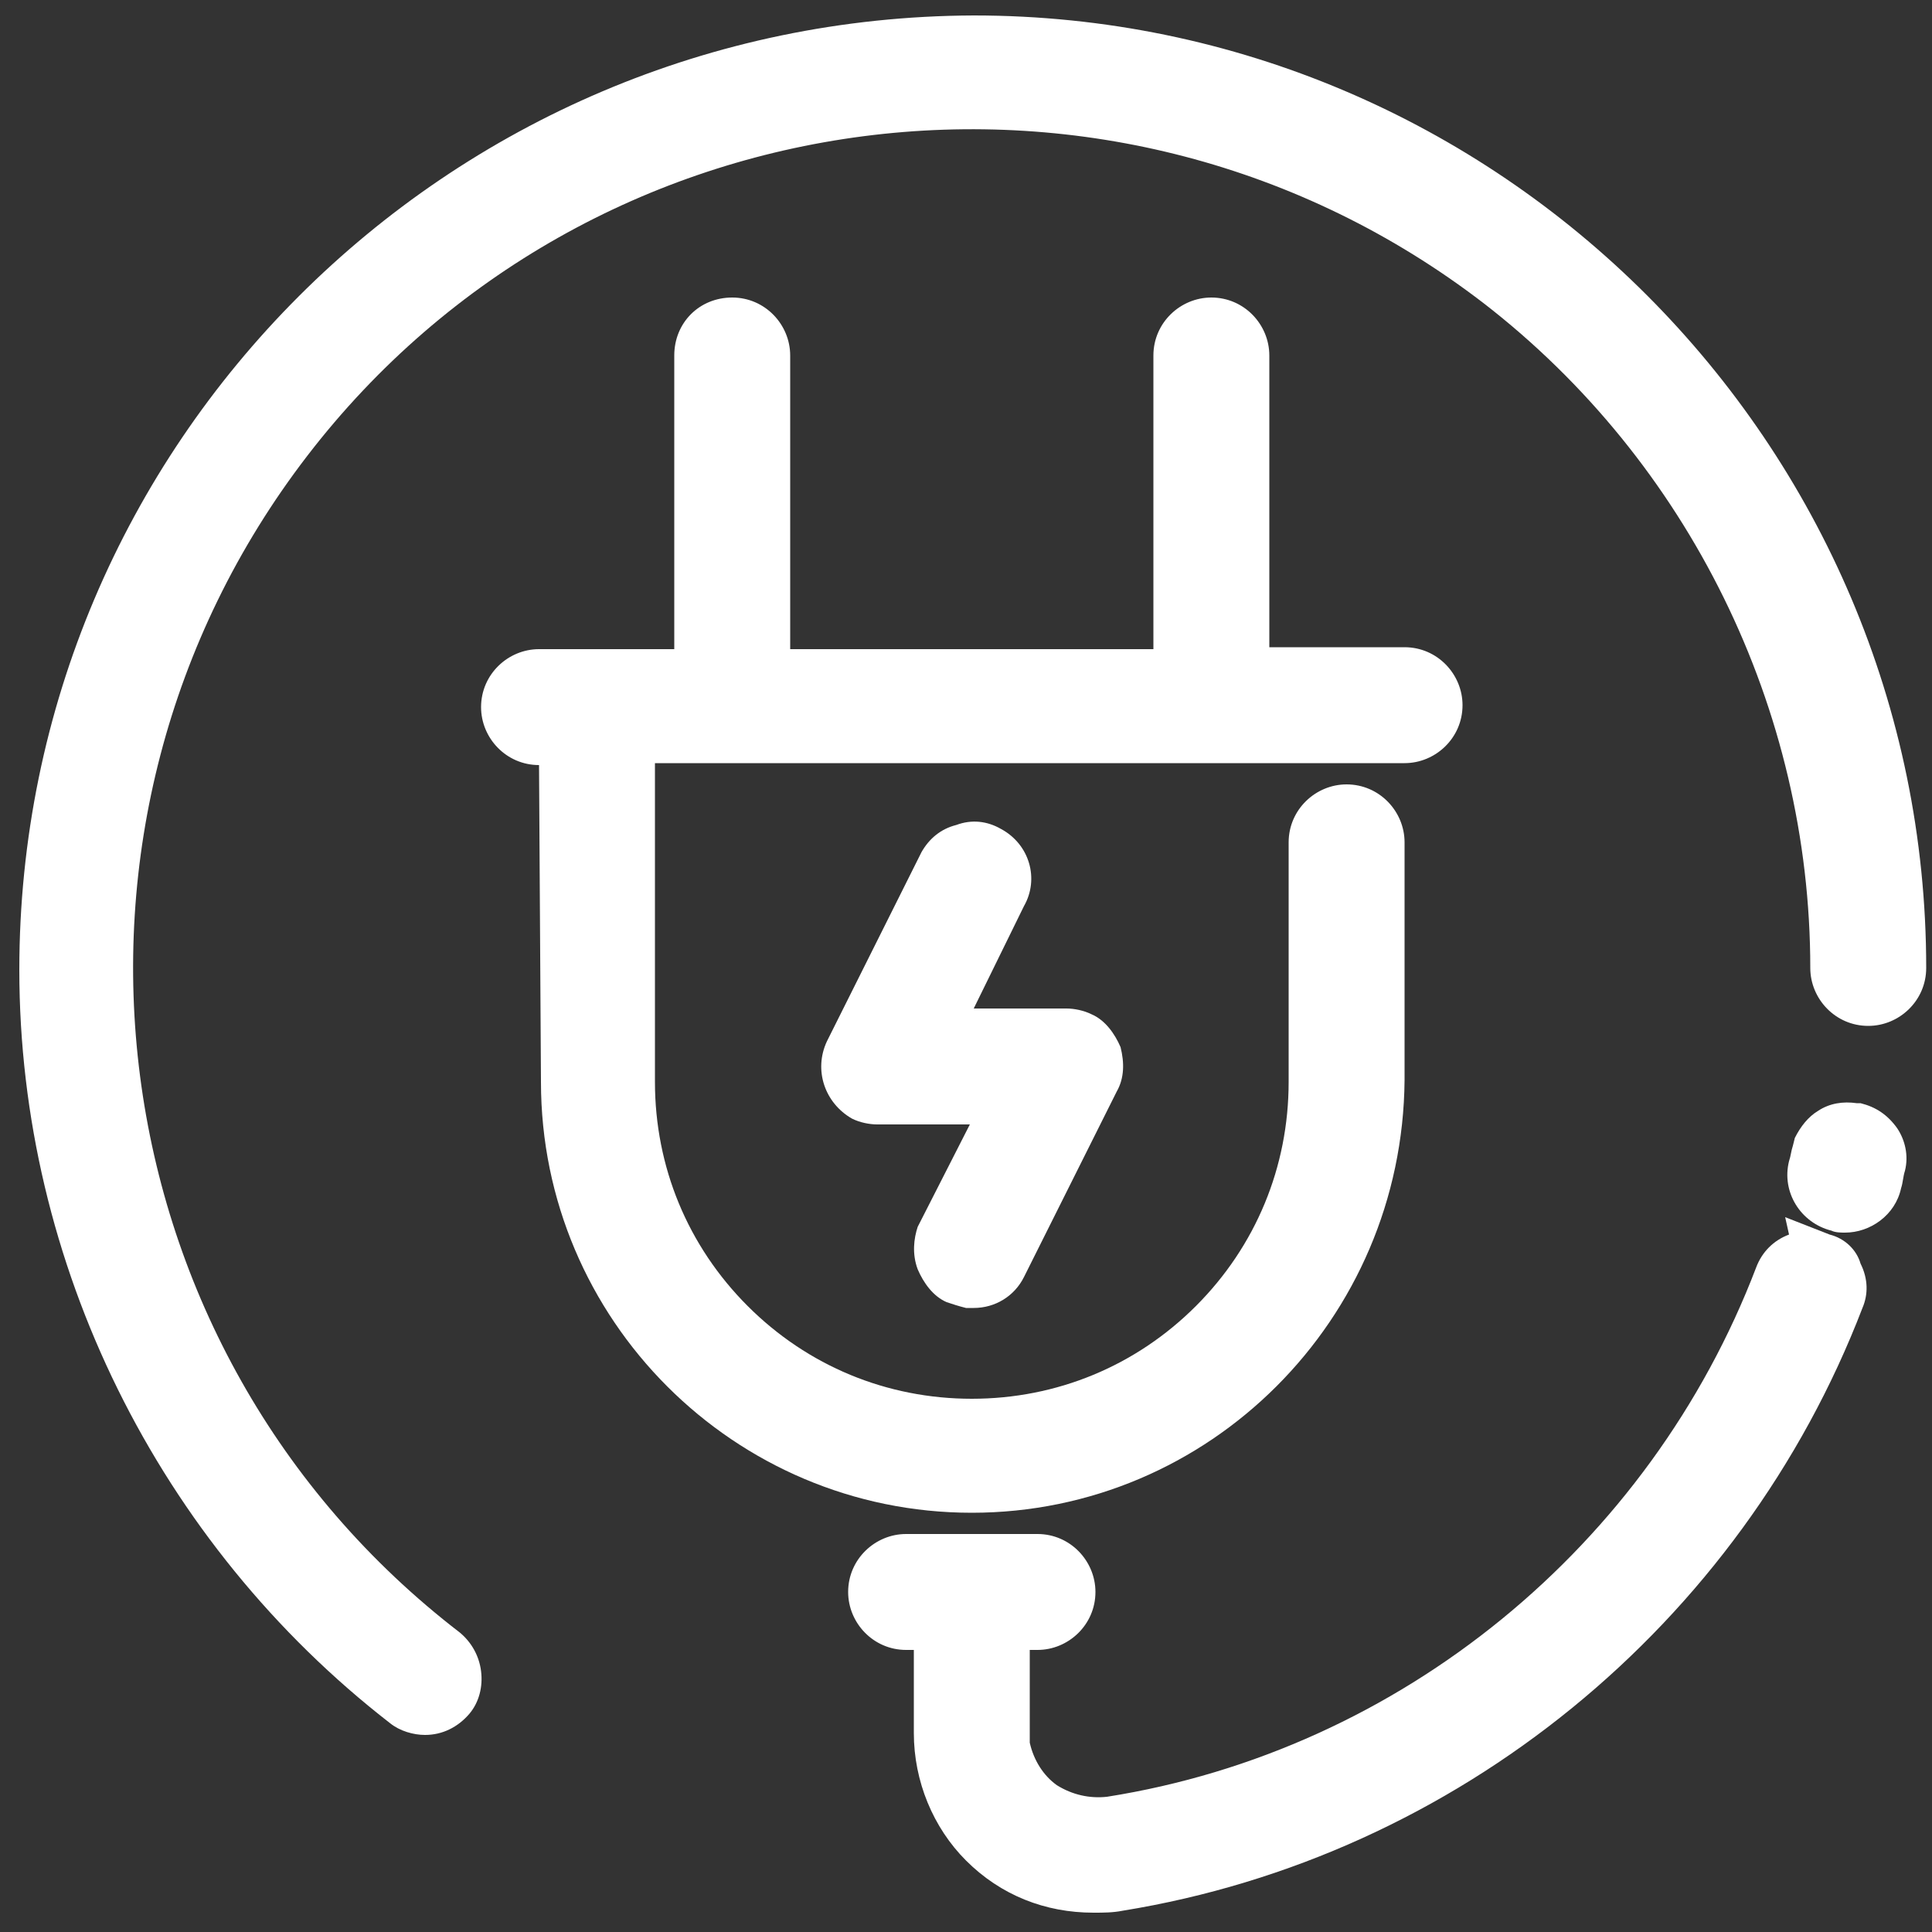 <svg xmlns="http://www.w3.org/2000/svg" xmlns:xlink="http://www.w3.org/1999/xlink" id="Layer_1" x="0px" y="0px" viewBox="0 0 100 100" style="enable-background:new 0 0 100 100;" xml:space="preserve">
<rect x="0" y="0" width="100" height="100" fill="#333333" stroke="none"/>
<style type="text/css">
	.st0{fill:#FFFFFF;}
</style>
<g>
	<path class="st0" d="M50.3,78.3c12.3,0,22.3-10,22.4-22.4V43.6c0-1.6-1.3-3-3-3c0,0,0,0,0,0c-1.6,0-3,1.3-3,3V56   c0,4.4-1.7,8.5-4.8,11.6c-3.1,3.1-7.2,4.8-11.6,4.8c0,0,0,0,0,0c-4.4,0-8.5-1.7-11.6-4.8s-4.8-7.2-4.8-11.6V39.5h38.8   c1.6,0,3-1.3,3-3c0-1.6-1.3-3-3-3h-7V18.4c0-1.6-1.3-3-3-3c0,0,0,0,0,0c-1.6,0-3,1.3-3,3v15.2H40.9V18.4c0-1.6-1.3-3-3-3   s-3,1.3-3,3v15.2h-7c-1.6,0-3,1.3-3,3c0,1.6,1.3,3,3,3L28,56C28,68.3,38,78.3,50.3,78.3L50.3,78.3z"></path>
	<path class="st0" d="M94.7,63.9L92.4,63l0.2,0.9c-0.8,0.3-1.4,0.9-1.7,1.7C85.4,80,72.5,90.6,57.3,93c-0.9,0.1-1.8-0.1-2.6-0.6   c-0.7-0.5-1.2-1.3-1.4-2.2c0-0.2,0-0.4,0-0.5v-4.3h0.4c1.6,0,3-1.3,3-3c0-1.6-1.3-3-3-3h-6.8c-1.6,0-3,1.3-3,3c0,1.6,1.3,3,3,3h0.4   v4.3c0,2.5,1,4.9,2.7,6.6c1.8,1.8,4.1,2.7,6.6,2.7c0,0,0,0,0,0c0.5,0,1,0,1.5-0.1c17.3-2.8,32-14.8,38.3-31.2   c0.3-0.7,0.3-1.5-0.1-2.3C96.1,64.7,95.5,64.1,94.7,63.9z"></path>
	<path class="st0" d="M47.5,65.7c0.3,0.7,0.8,1.4,1.5,1.7c0.3,0.1,0.6,0.2,1,0.3l0.4,0c0,0,0,0,0,0c1.1,0,2.1-0.6,2.6-1.6l4.8-9.6   c0.4-0.7,0.4-1.5,0.2-2.3c-0.3-0.7-0.8-1.4-1.5-1.7c-0.4-0.2-0.9-0.3-1.3-0.3h-4.8l2.6-5.3c0.8-1.4,0.3-3.2-1.2-4   c-0.7-0.4-1.5-0.5-2.3-0.2c-0.8,0.2-1.4,0.7-1.8,1.4l-4.9,9.8c-0.7,1.5-0.1,3.2,1.3,4c0.4,0.2,0.9,0.3,1.3,0.3h4.8l-2.7,5.3   C47.3,64.1,47.2,64.9,47.5,65.7z"></path>
	<path class="st0" d="M50.4,0.8L50.4,0.8C23.1,0.9,1,23,1,50.2c0,15.2,7.2,29.7,19.2,39c0.5,0.4,1.2,0.6,1.8,0.6   c0.9,0,1.7-0.4,2.3-1.1c0.5-0.6,0.7-1.4,0.6-2.2c-0.1-0.8-0.5-1.5-1.1-2c-19-14.6-22.5-41.9-7.9-60.9c14.6-19,41.9-22.5,60.9-7.9   c10.6,8.2,16.9,21,16.9,34.4c0,1.6,1.3,3,3,3c1.6,0,3-1.3,3-3C99.7,23,77.6,0.8,50.4,0.8z M50.3,2.2L50.3,2.2L50.3,2.2L50.3,2.2z"></path>
	<path class="st0" d="M96.3,57.1l-0.2,0c-0.7-0.1-1.4,0-2,0.4c-0.5,0.3-0.9,0.8-1.2,1.4l-0.1,0.4c-0.1,0.3-0.1,0.5-0.2,0.8   c-0.4,1.6,0.6,3.2,2.2,3.6c0.2,0.1,0.5,0.1,0.7,0.1c1.3,0,2.6-0.9,2.9-2.3c0.1-0.3,0.1-0.6,0.2-0.9c0.2-0.8,0-1.6-0.4-2.2   C97.7,57.7,97.1,57.3,96.3,57.1z"></path>
</g>
</svg>